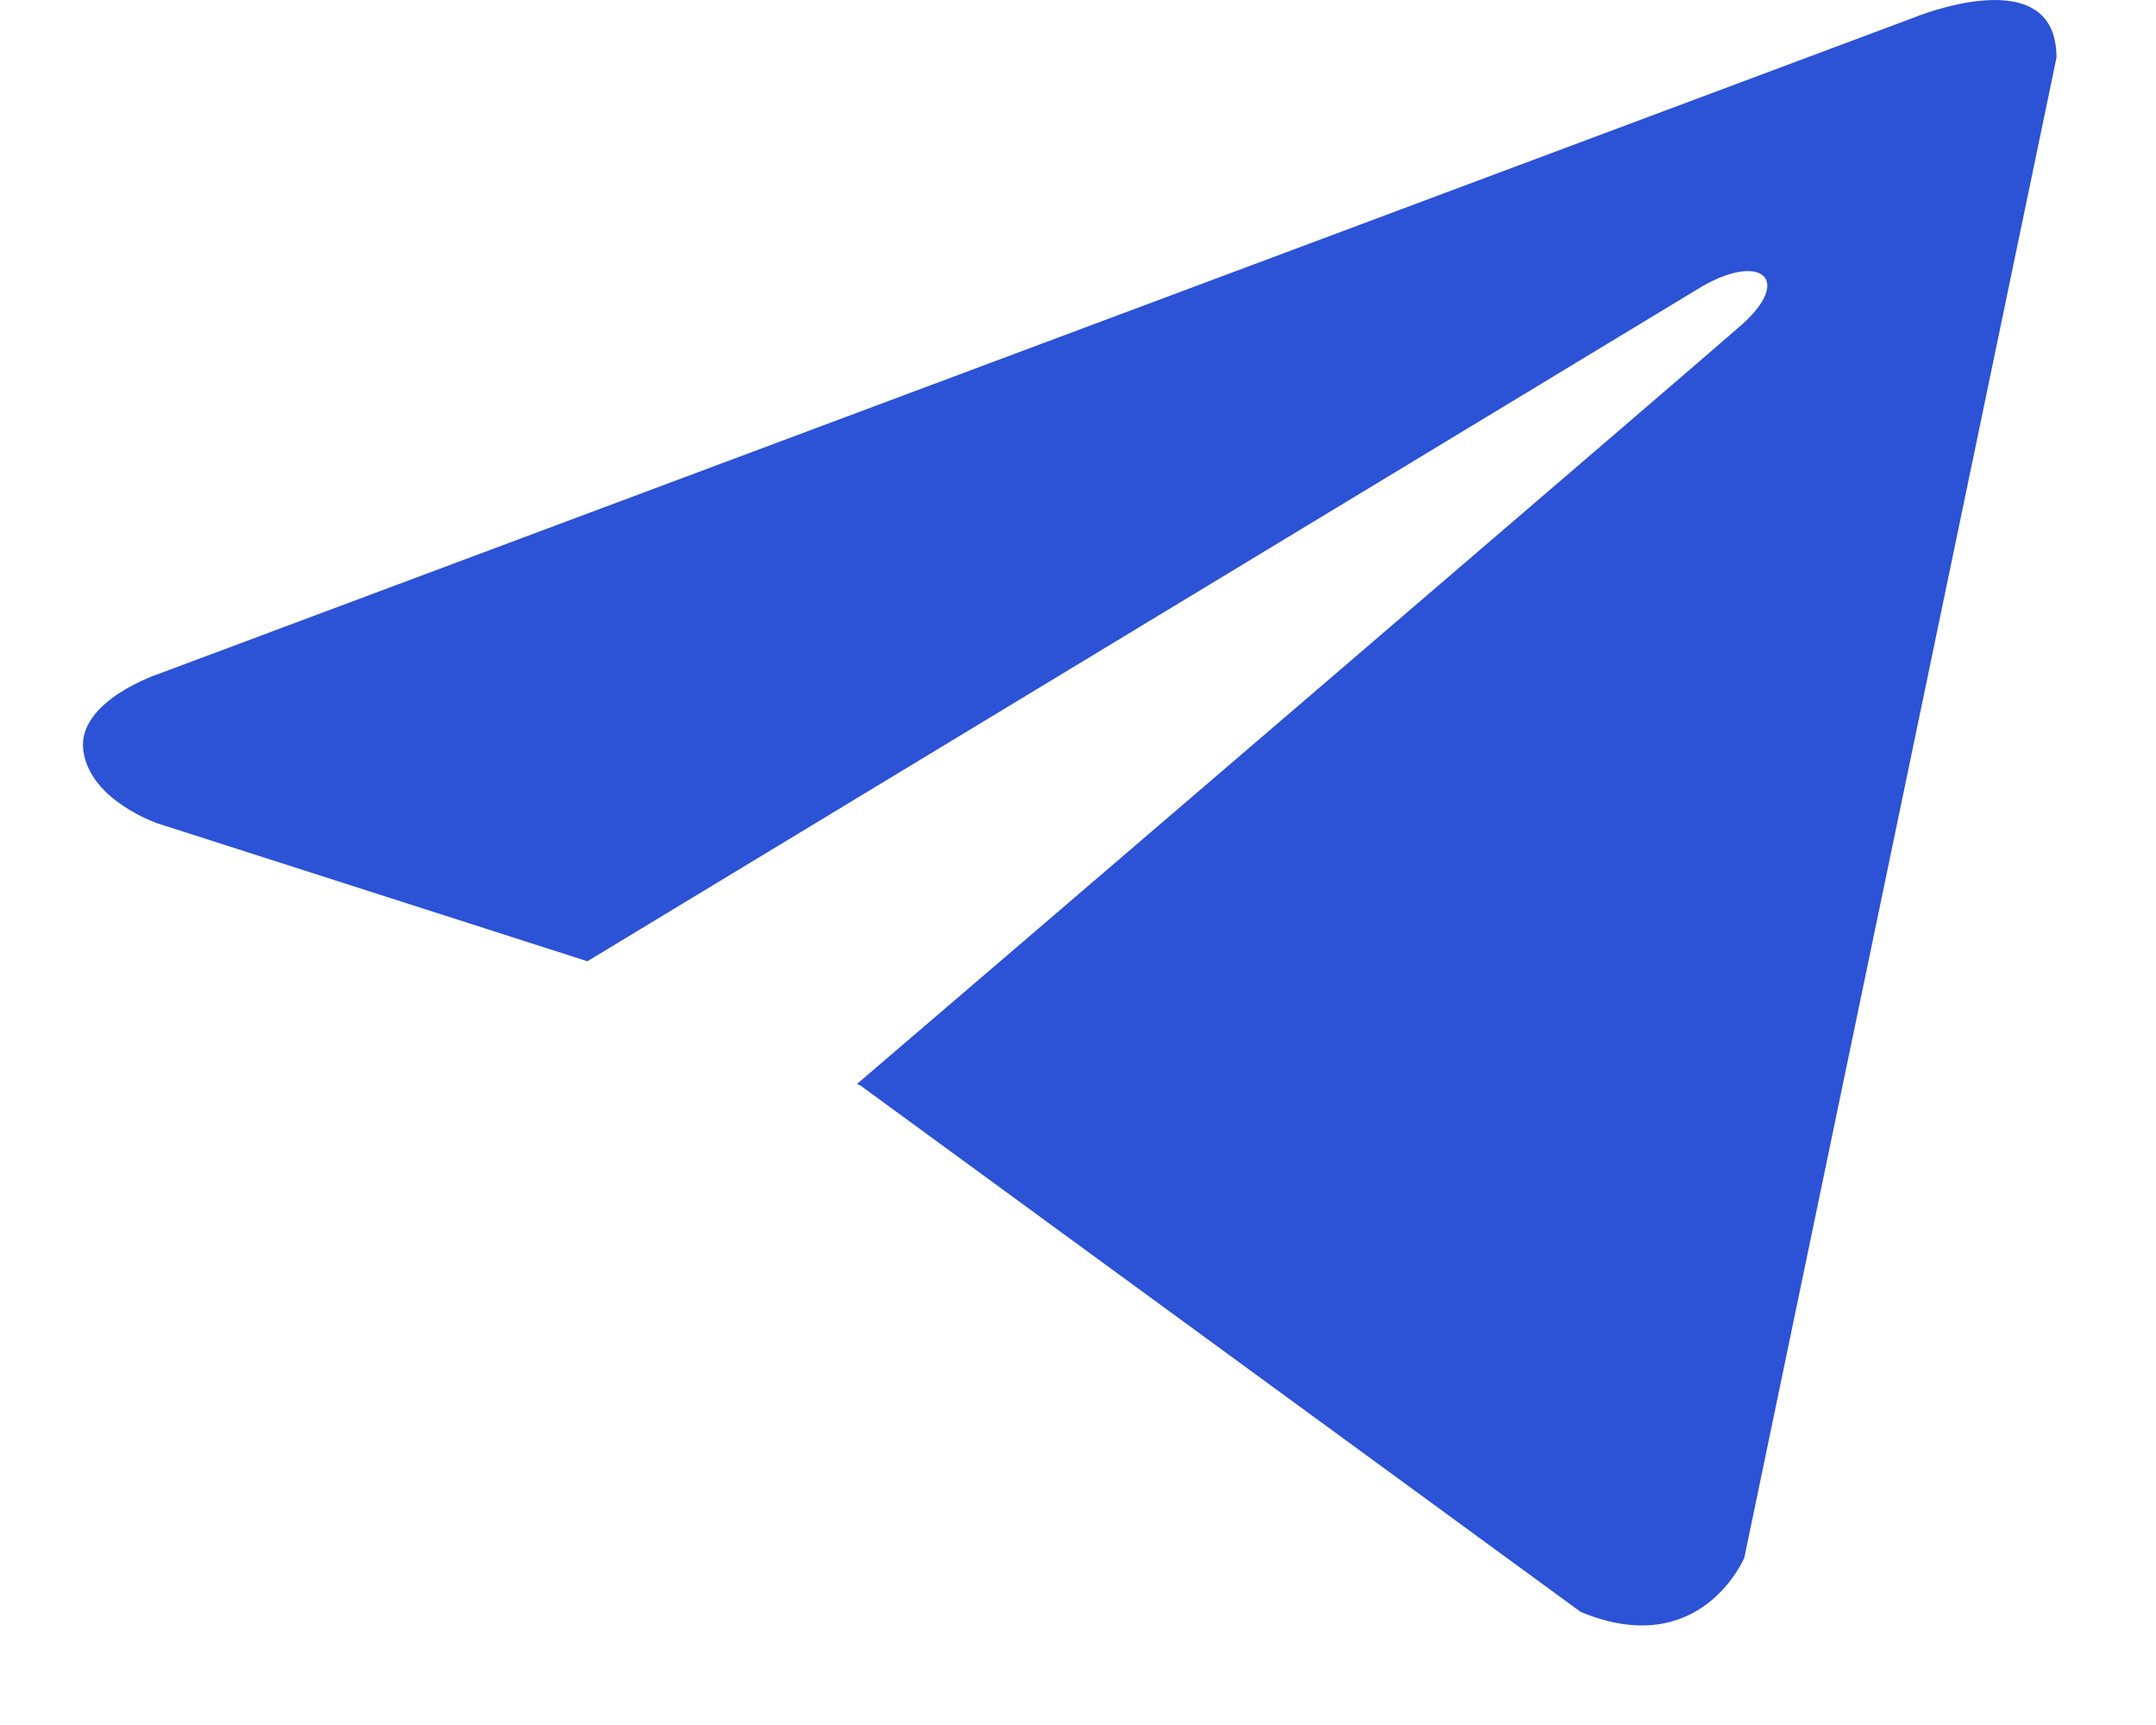 <?xml version="1.0" encoding="UTF-8"?> <svg xmlns="http://www.w3.org/2000/svg" width="20" height="16" viewBox="0 0 20 16" fill="none"> <path d="M19.077 0.534L16.181 14.449C16.181 14.449 15.776 15.414 14.663 14.951L7.981 10.068L7.95 10.054C8.853 9.282 15.851 3.284 16.157 3.012C16.631 2.591 16.337 2.34 15.787 2.658L5.449 8.916L1.461 7.637C1.461 7.637 0.833 7.424 0.773 6.961C0.712 6.498 1.481 6.247 1.481 6.247L17.741 0.168C17.741 0.168 19.077 -0.392 19.077 0.534Z" fill="#2C52D5"></path> </svg> 